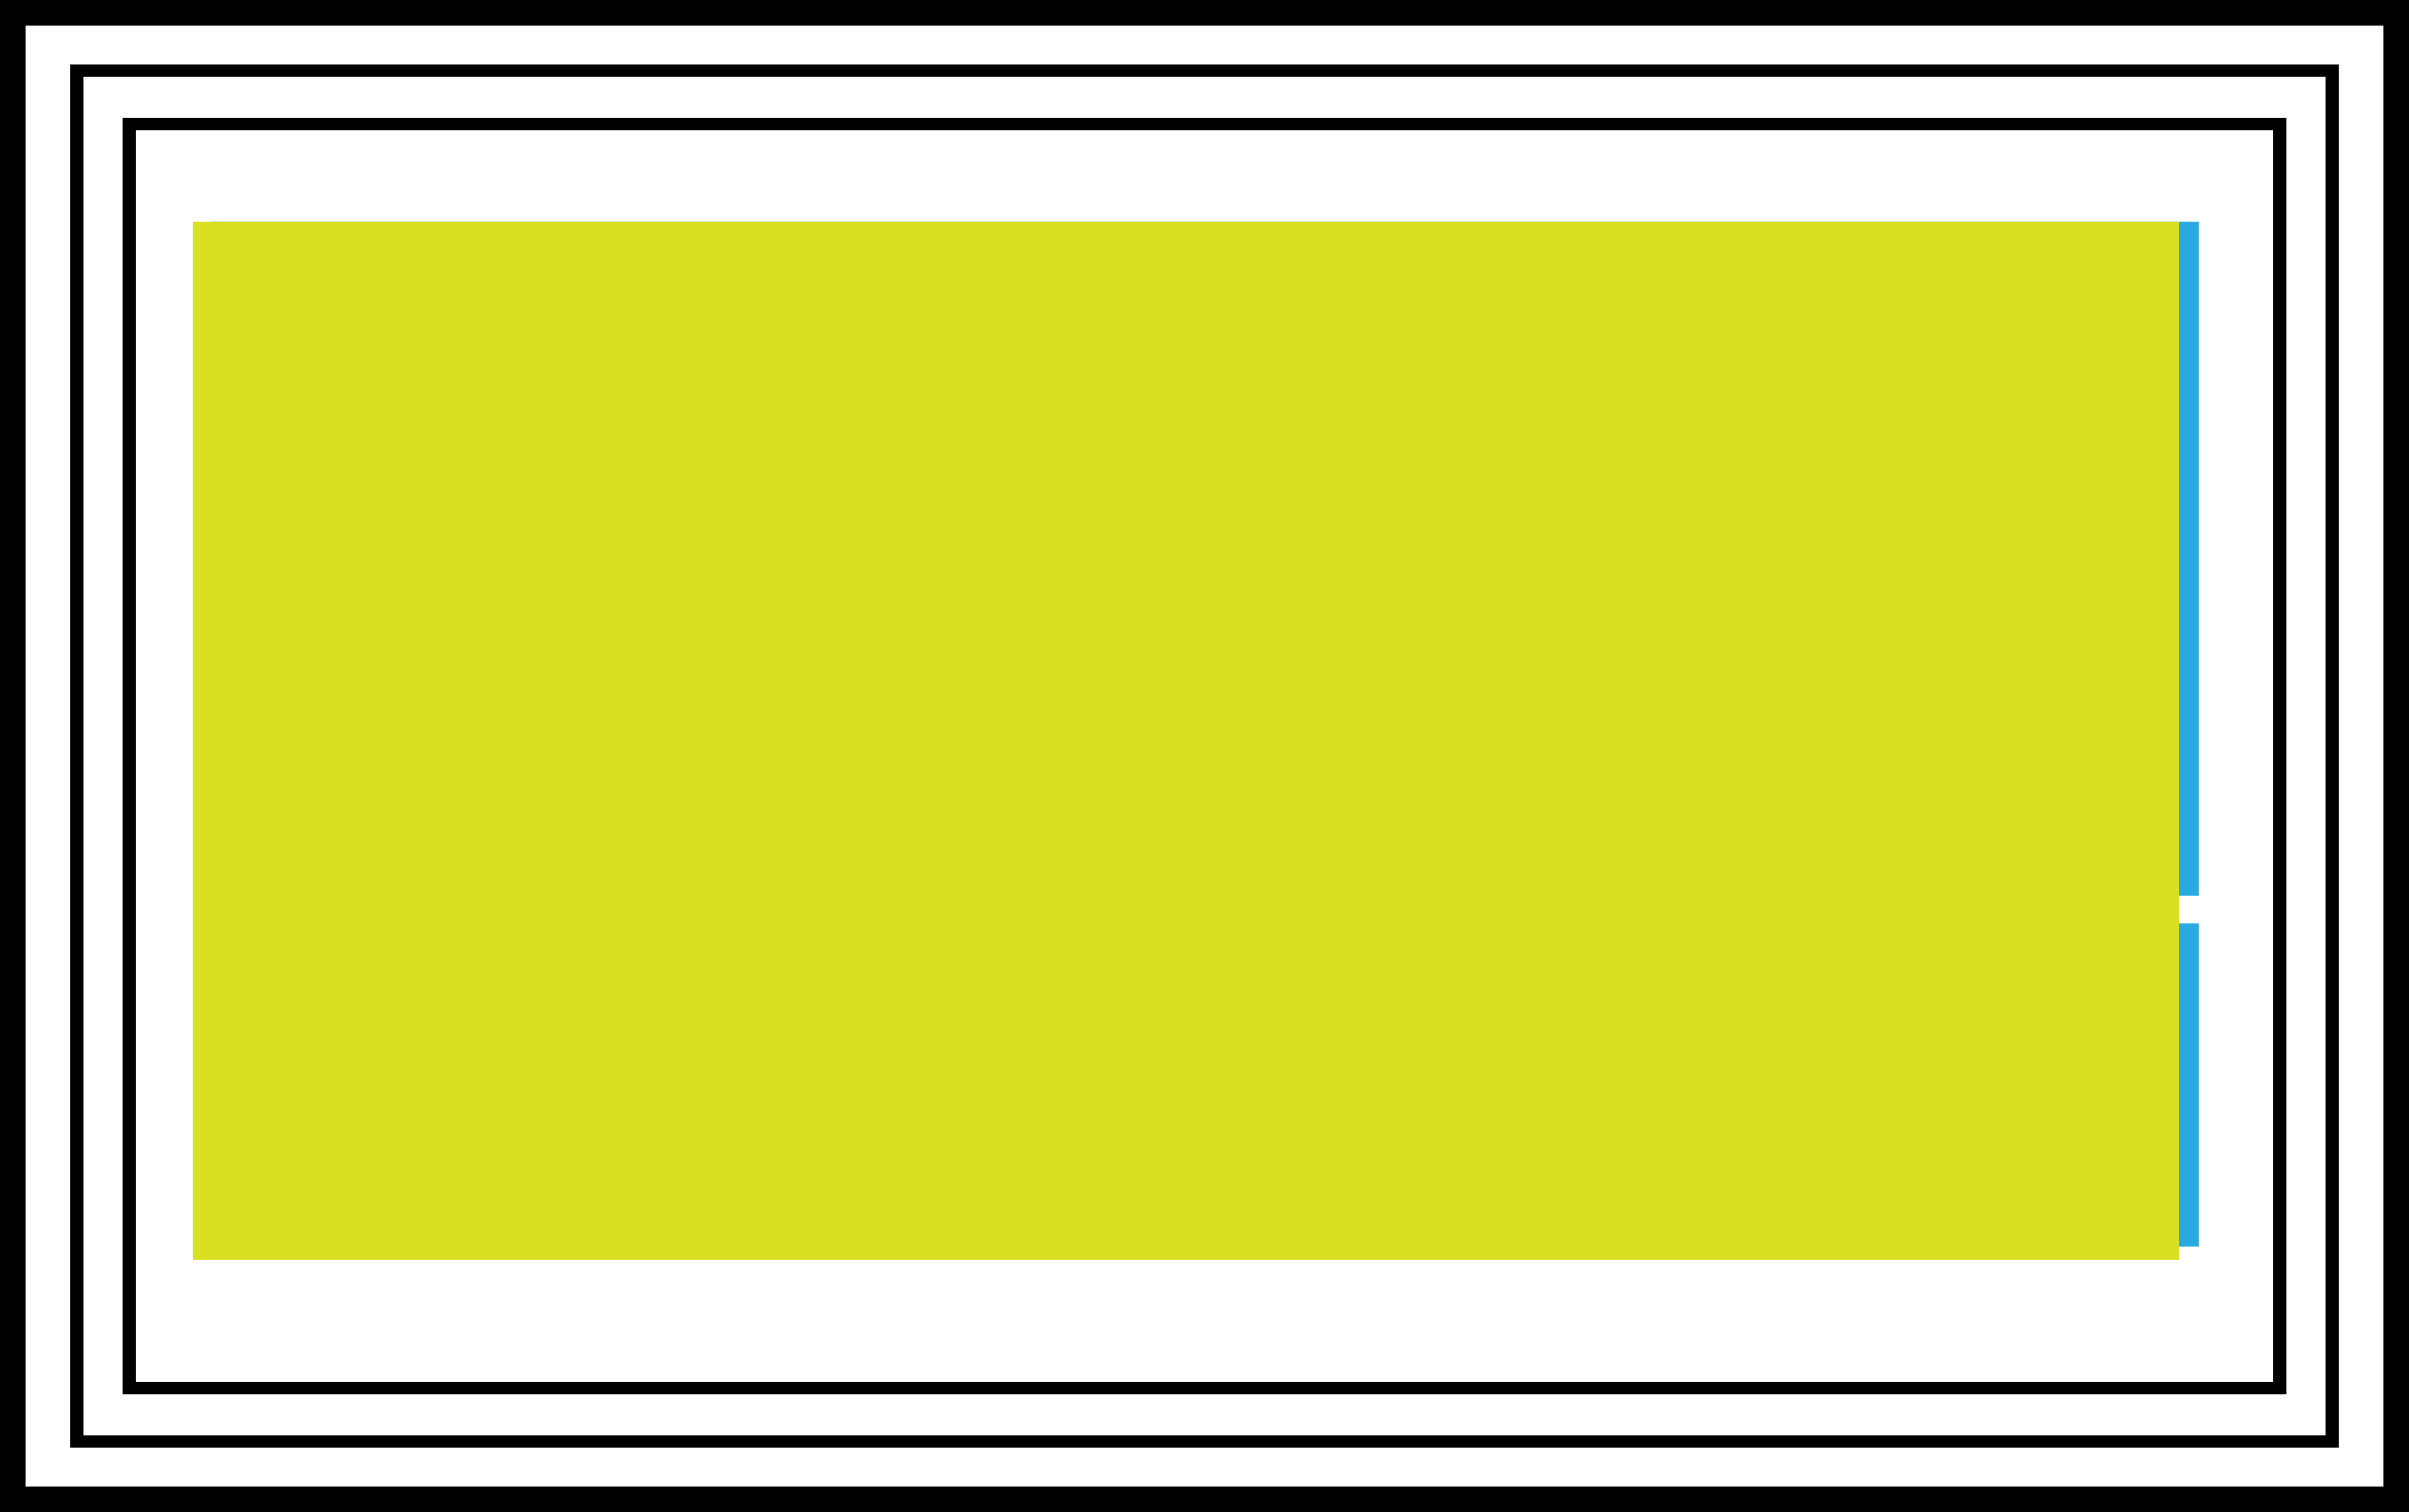 <svg xmlns="http://www.w3.org/2000/svg" viewBox="0 0 188 118">
  <title>shape</title>
  <g id="shape">
    <g>
      <path d="M186,2V116H2V2H186m2-2H0V118H188V0Z"/>
      <path d="M181.5,6V112H6.5V6h175m1-1H5.5V113h177V5Z"/>
      <path d="M177.403,10.167v97.667H10.597V10.167H177.403m1-1H9.597v99.667H178.403V9.167Z"/>
    </g>
  </g>
  <g id="tagline">
    <g id="text-box">
      <rect x="16.406" y="17.278" width="155.188" height="52.64" fill="#29abe2"/>
    </g>
    <g id="tagline-2" data-name="tagline">
      <rect x="16.406" y="72.067" width="155.188" height="25.211" fill="#29abe2"/>
    </g>
  </g>
  <g id="no-tagline">
    <rect id="text-box-2" data-name="text-box" x="15.029" y="17.278" width="155" height="81" fill="#d9e021"/>
  </g>
</svg>
